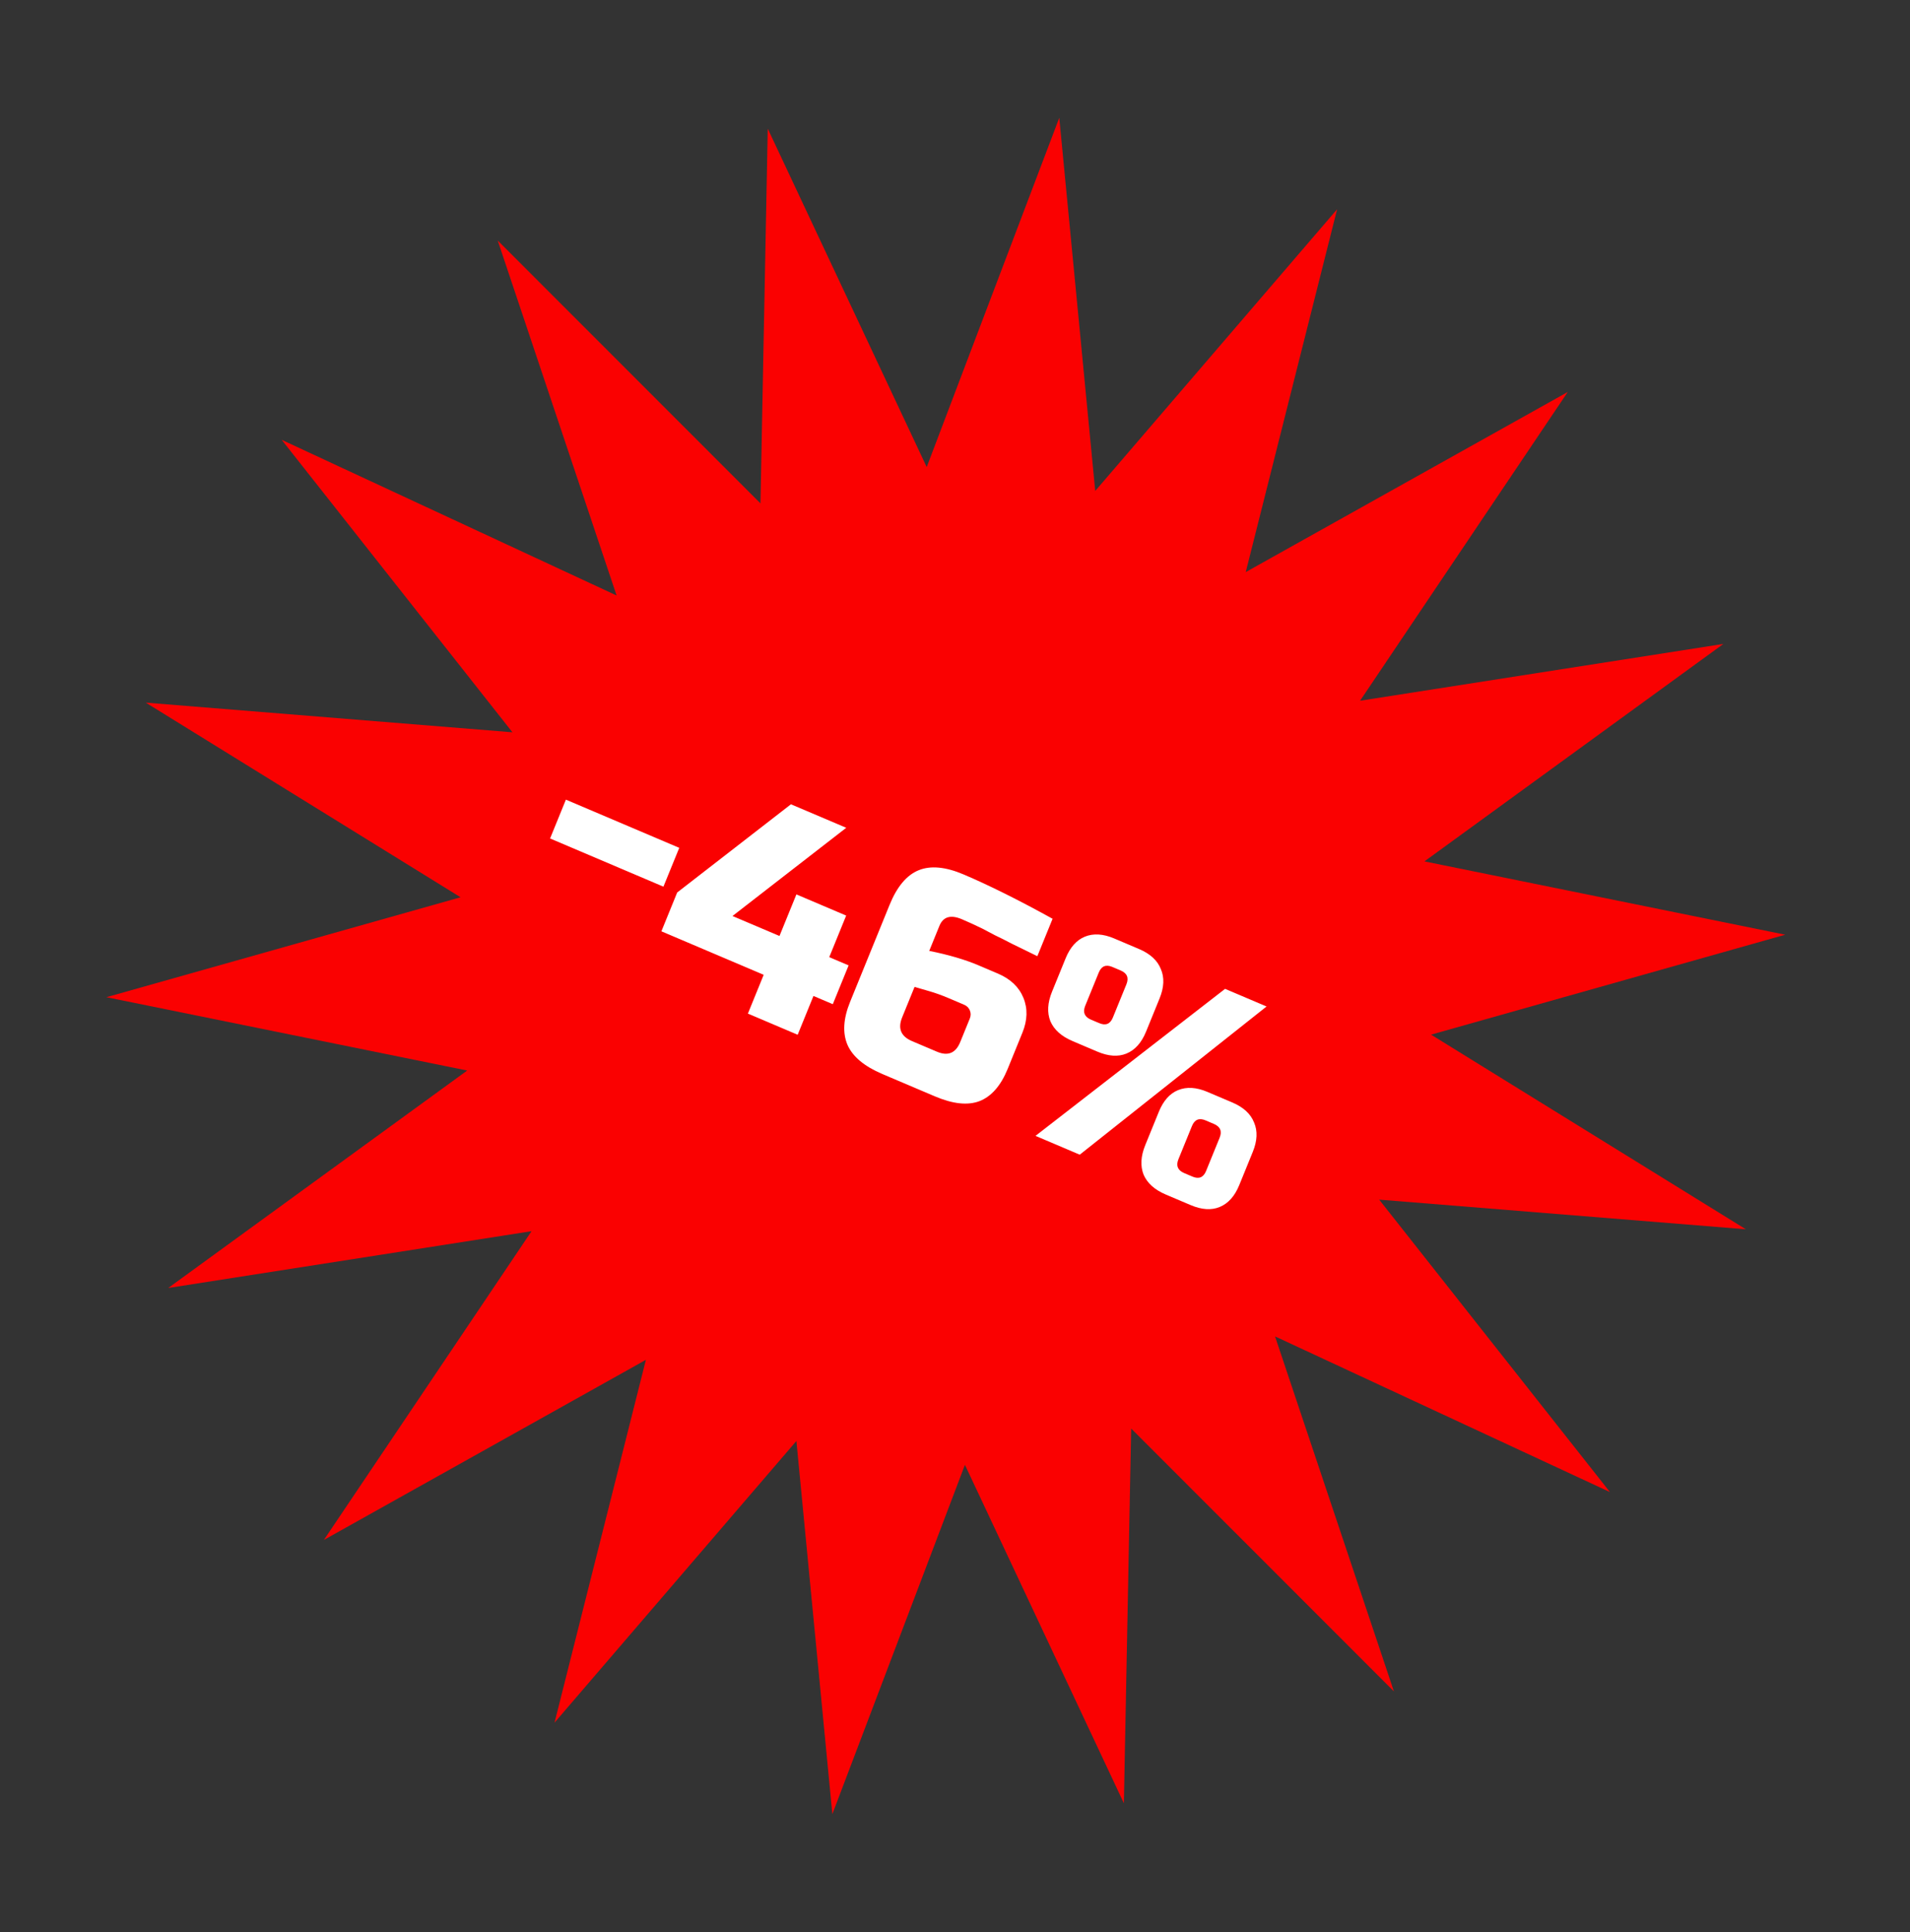 <?xml version="1.0" encoding="UTF-8"?> <svg xmlns="http://www.w3.org/2000/svg" width="86" height="87" viewBox="0 0 86 87" fill="none"><rect x="0" y="0" width="86" height="87" fill="#333333" stroke="none"/><path d="M47.695 5.305L49.314 22.107L60.205 9.423L56.091 25.761L70.59 17.651L61.239 31.554L77.597 28.996L64.137 38.788L80.382 42.09L64.436 46.59L78.608 55.354L62.099 54.019L72.489 67.187L57.41 60.178L62.763 76.164L50.932 64.326L50.604 81.2L43.447 65.961L37.478 81.688L35.859 64.887L24.968 77.571L29.082 61.233L14.583 69.343L23.934 55.44L7.575 57.998L21.036 48.206L4.791 44.904L20.737 40.404L6.565 31.64L23.073 32.975L12.684 19.806L27.763 26.815L22.41 10.83L34.241 22.668L34.569 5.794L41.726 21.032L47.695 5.305Z" fill="#FA0101"></path><path d="M24.768 37.756L25.48 36.008L30.584 38.178L29.872 39.926L24.768 37.756ZM34.386 43.895L29.78 41.937L30.491 40.189L35.613 36.217L38.103 37.275L32.981 41.248L35.097 42.147L35.859 40.275L38.1 41.228L37.338 43.1L38.21 43.471L37.498 45.218L36.627 44.848L35.916 46.595L33.675 45.642L34.386 43.895ZM43.387 39.376C44.524 39.859 45.86 40.525 47.394 41.372L46.708 43.057C46.261 42.838 45.88 42.651 45.563 42.497C45.258 42.338 45.003 42.21 44.799 42.114C44.606 42.013 44.414 41.911 44.222 41.81C43.897 41.652 43.593 41.513 43.311 41.393C42.804 41.178 42.467 41.278 42.297 41.694L41.84 42.818C42.713 42.994 43.452 43.21 44.058 43.468L44.929 43.839C45.494 44.078 45.877 44.441 46.078 44.927C46.279 45.413 46.265 45.939 46.034 46.505L45.374 48.127C45.066 48.885 44.644 49.369 44.11 49.581C43.579 49.785 42.907 49.714 42.094 49.368L39.729 48.363C38.915 48.017 38.392 47.58 38.16 47.051C37.93 46.515 37.97 45.868 38.278 45.11L40.056 40.742C40.388 39.926 40.823 39.408 41.361 39.188C41.898 38.967 42.574 39.03 43.387 39.376ZM42.724 44.951C42.409 44.817 42.111 44.71 41.832 44.63C41.561 44.554 41.344 44.491 41.179 44.441L40.62 45.813C40.417 46.313 40.565 46.668 41.062 46.88L42.183 47.356C42.681 47.568 43.032 47.424 43.235 46.925L43.667 45.864C43.717 45.739 43.718 45.617 43.669 45.499C43.62 45.38 43.533 45.295 43.409 45.242L42.724 44.951ZM46.625 51.148L55.161 44.528L57.029 45.322L48.617 51.995L46.625 51.148ZM51.602 46.456C51.399 46.955 51.104 47.284 50.719 47.442C50.345 47.595 49.909 47.566 49.411 47.355L48.29 46.878C47.792 46.666 47.461 46.369 47.295 45.986C47.141 45.599 47.166 45.156 47.369 44.656L47.979 43.158C48.182 42.659 48.471 42.333 48.845 42.179C49.23 42.021 49.672 42.048 50.17 42.26L51.291 42.736C51.789 42.948 52.115 43.248 52.268 43.635C52.434 44.018 52.415 44.459 52.212 44.958L51.602 46.456ZM50.718 44.323C50.836 44.032 50.75 43.824 50.46 43.701L50.087 43.542C49.796 43.419 49.592 43.502 49.473 43.794L48.863 45.291C48.745 45.583 48.831 45.79 49.121 45.914L49.495 46.072C49.785 46.196 49.989 46.112 50.108 45.821L50.718 44.323ZM55.799 53.365C55.596 53.864 55.301 54.193 54.916 54.351C54.542 54.505 54.106 54.476 53.608 54.264L52.487 53.788C51.989 53.576 51.658 53.279 51.492 52.896C51.339 52.508 51.363 52.065 51.566 51.566L52.176 50.068C52.379 49.569 52.668 49.242 53.042 49.089C53.428 48.931 53.87 48.957 54.367 49.169L55.488 49.645C55.986 49.857 56.312 50.157 56.465 50.544C56.631 50.927 56.612 51.368 56.409 51.867L55.799 53.365ZM54.915 51.232C55.033 50.941 54.948 50.734 54.657 50.61L54.284 50.451C53.993 50.328 53.789 50.412 53.67 50.703L53.06 52.201C52.942 52.492 53.028 52.699 53.318 52.823L53.692 52.982C53.982 53.105 54.187 53.021 54.305 52.73L54.915 51.232Z" fill="white"></path></svg> 